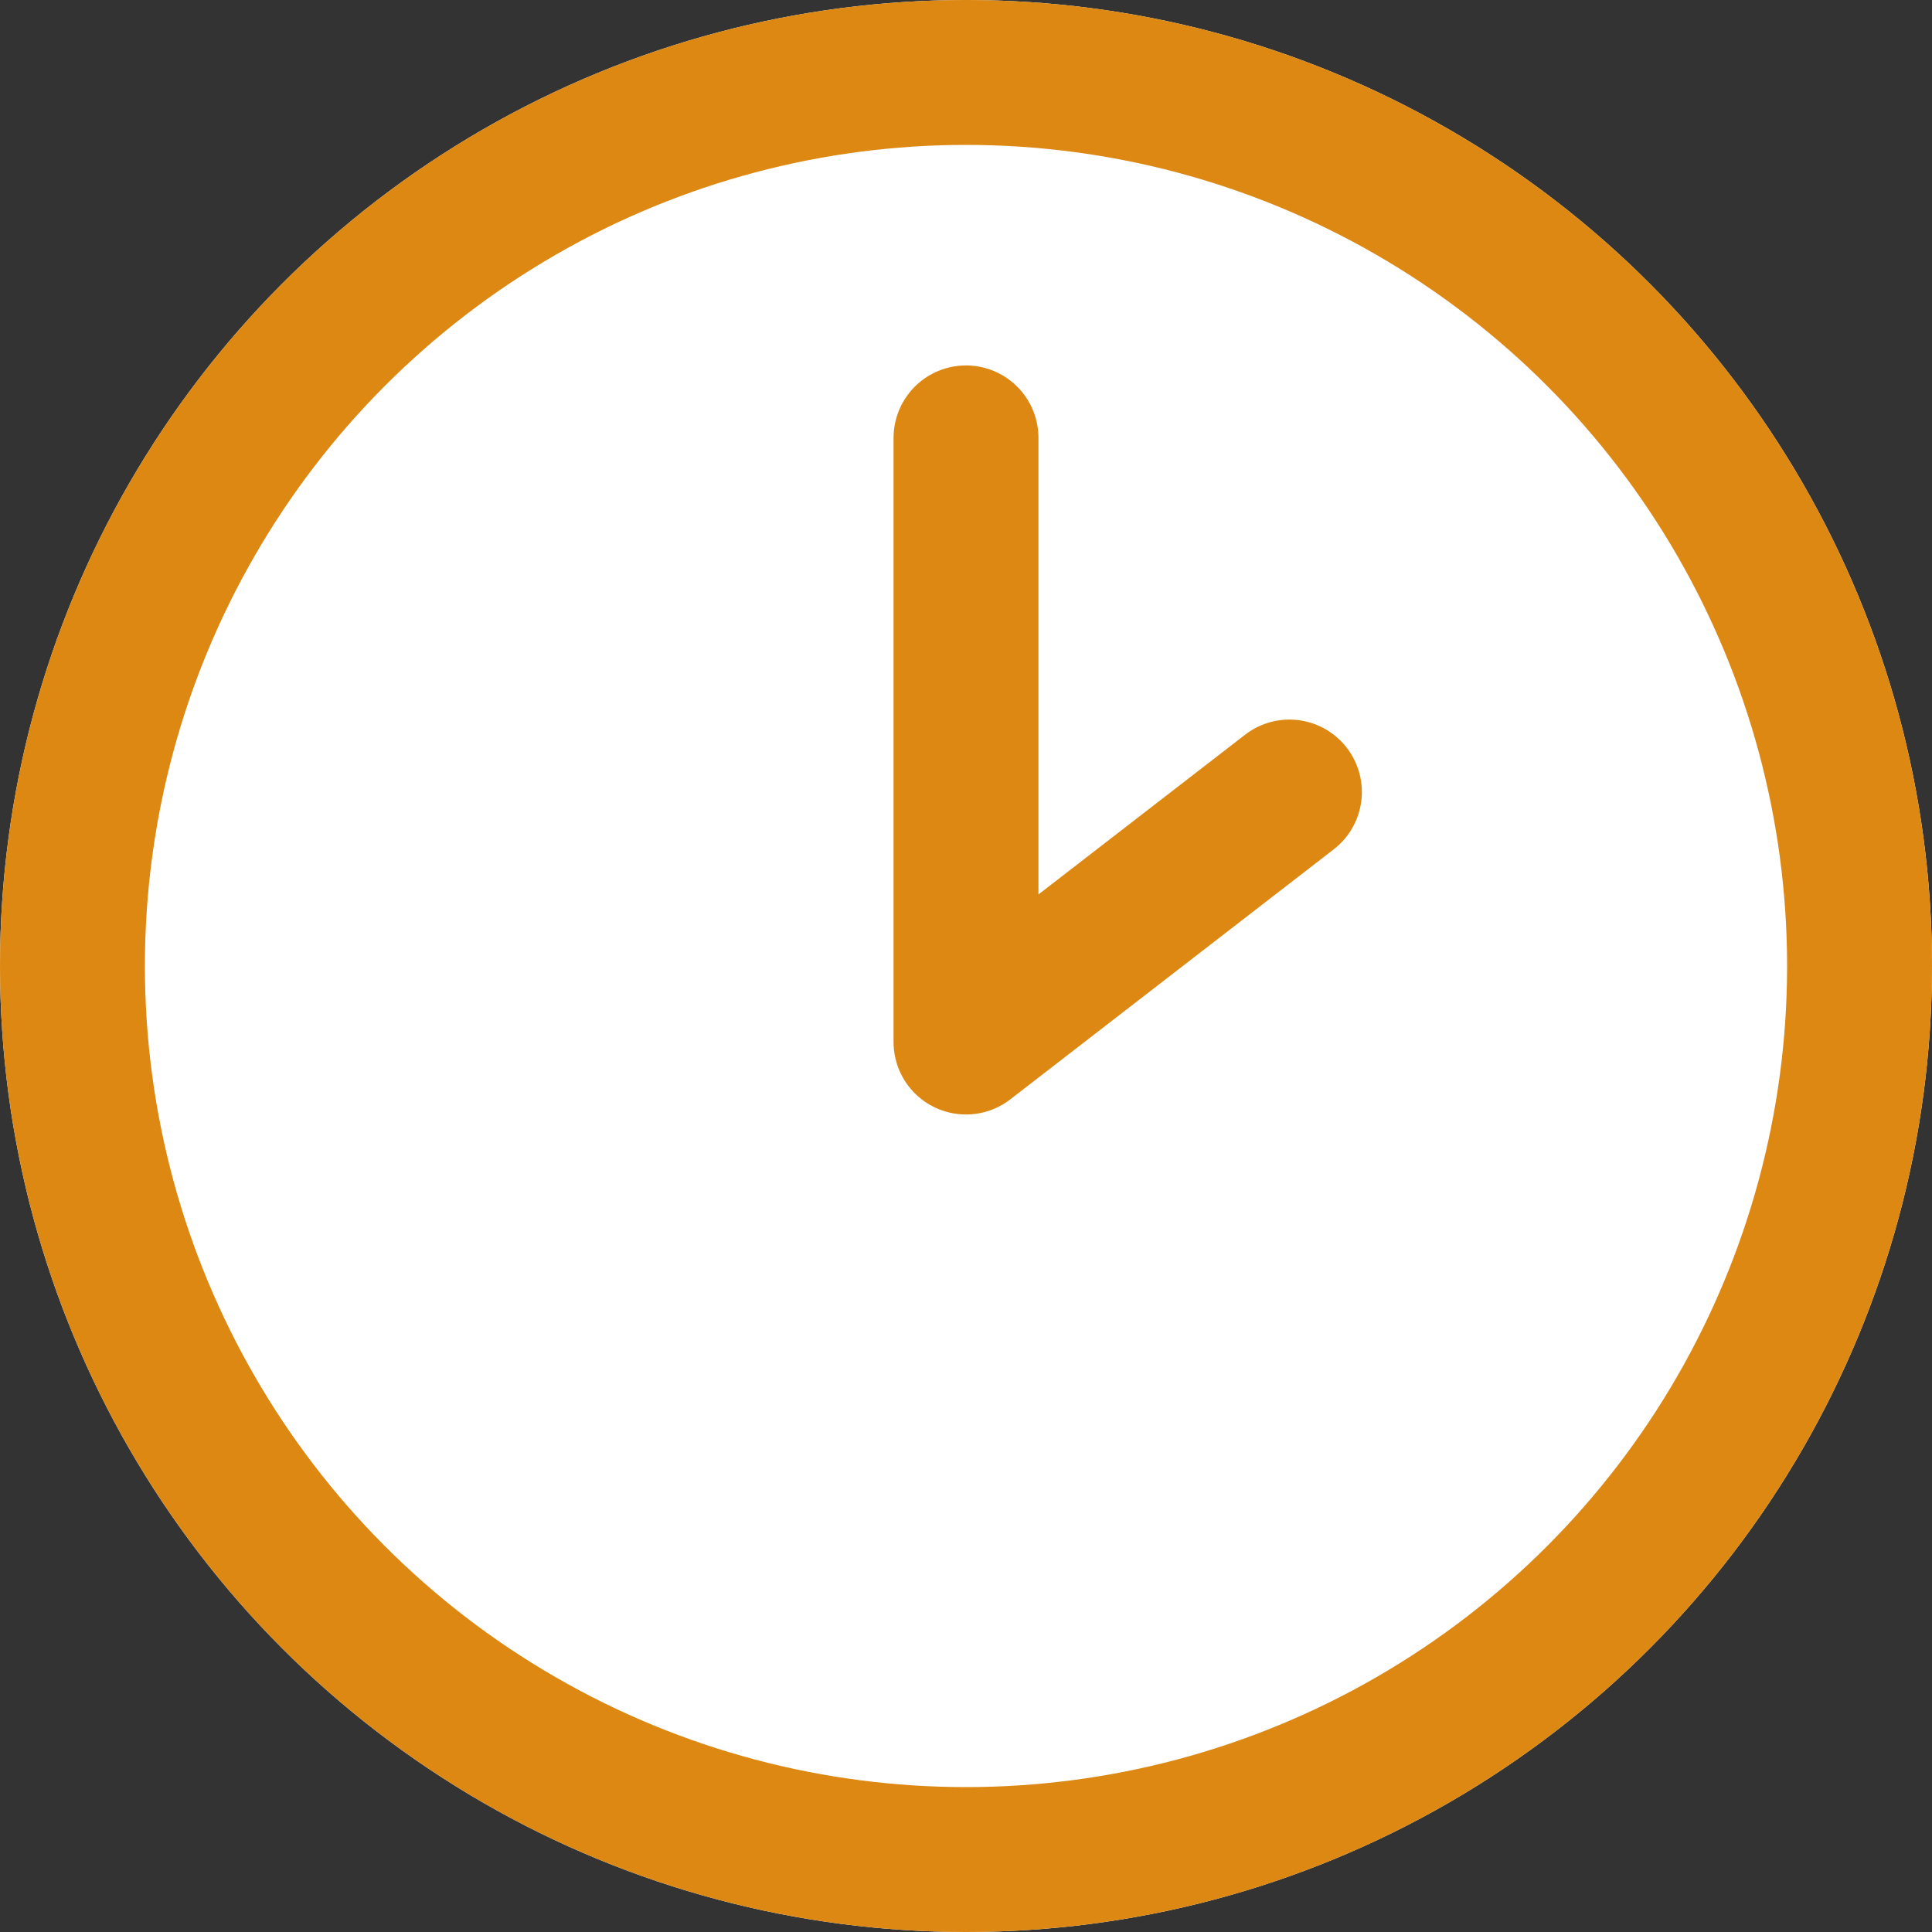 <svg xmlns="http://www.w3.org/2000/svg" width="20" height="20" viewBox="0 0 20 20"><rect x="0" y="0" width="20" height="20" fill="#333333" stroke="none"/><g transform="translate(-20 -770)"><g transform="translate(20 770)" fill="#fff" stroke="#dc8813" stroke-width="1.5"><circle cx="10" cy="10" r="10" stroke="none"/><circle cx="10" cy="10" r="9.25" fill="none"/></g><path d="M25.5,760.494v6.254l3.348-2.588" transform="translate(4.5 14.039)" fill="none" stroke="#dc8813" stroke-linecap="round" stroke-linejoin="round" stroke-width="1.5"/></g></svg>